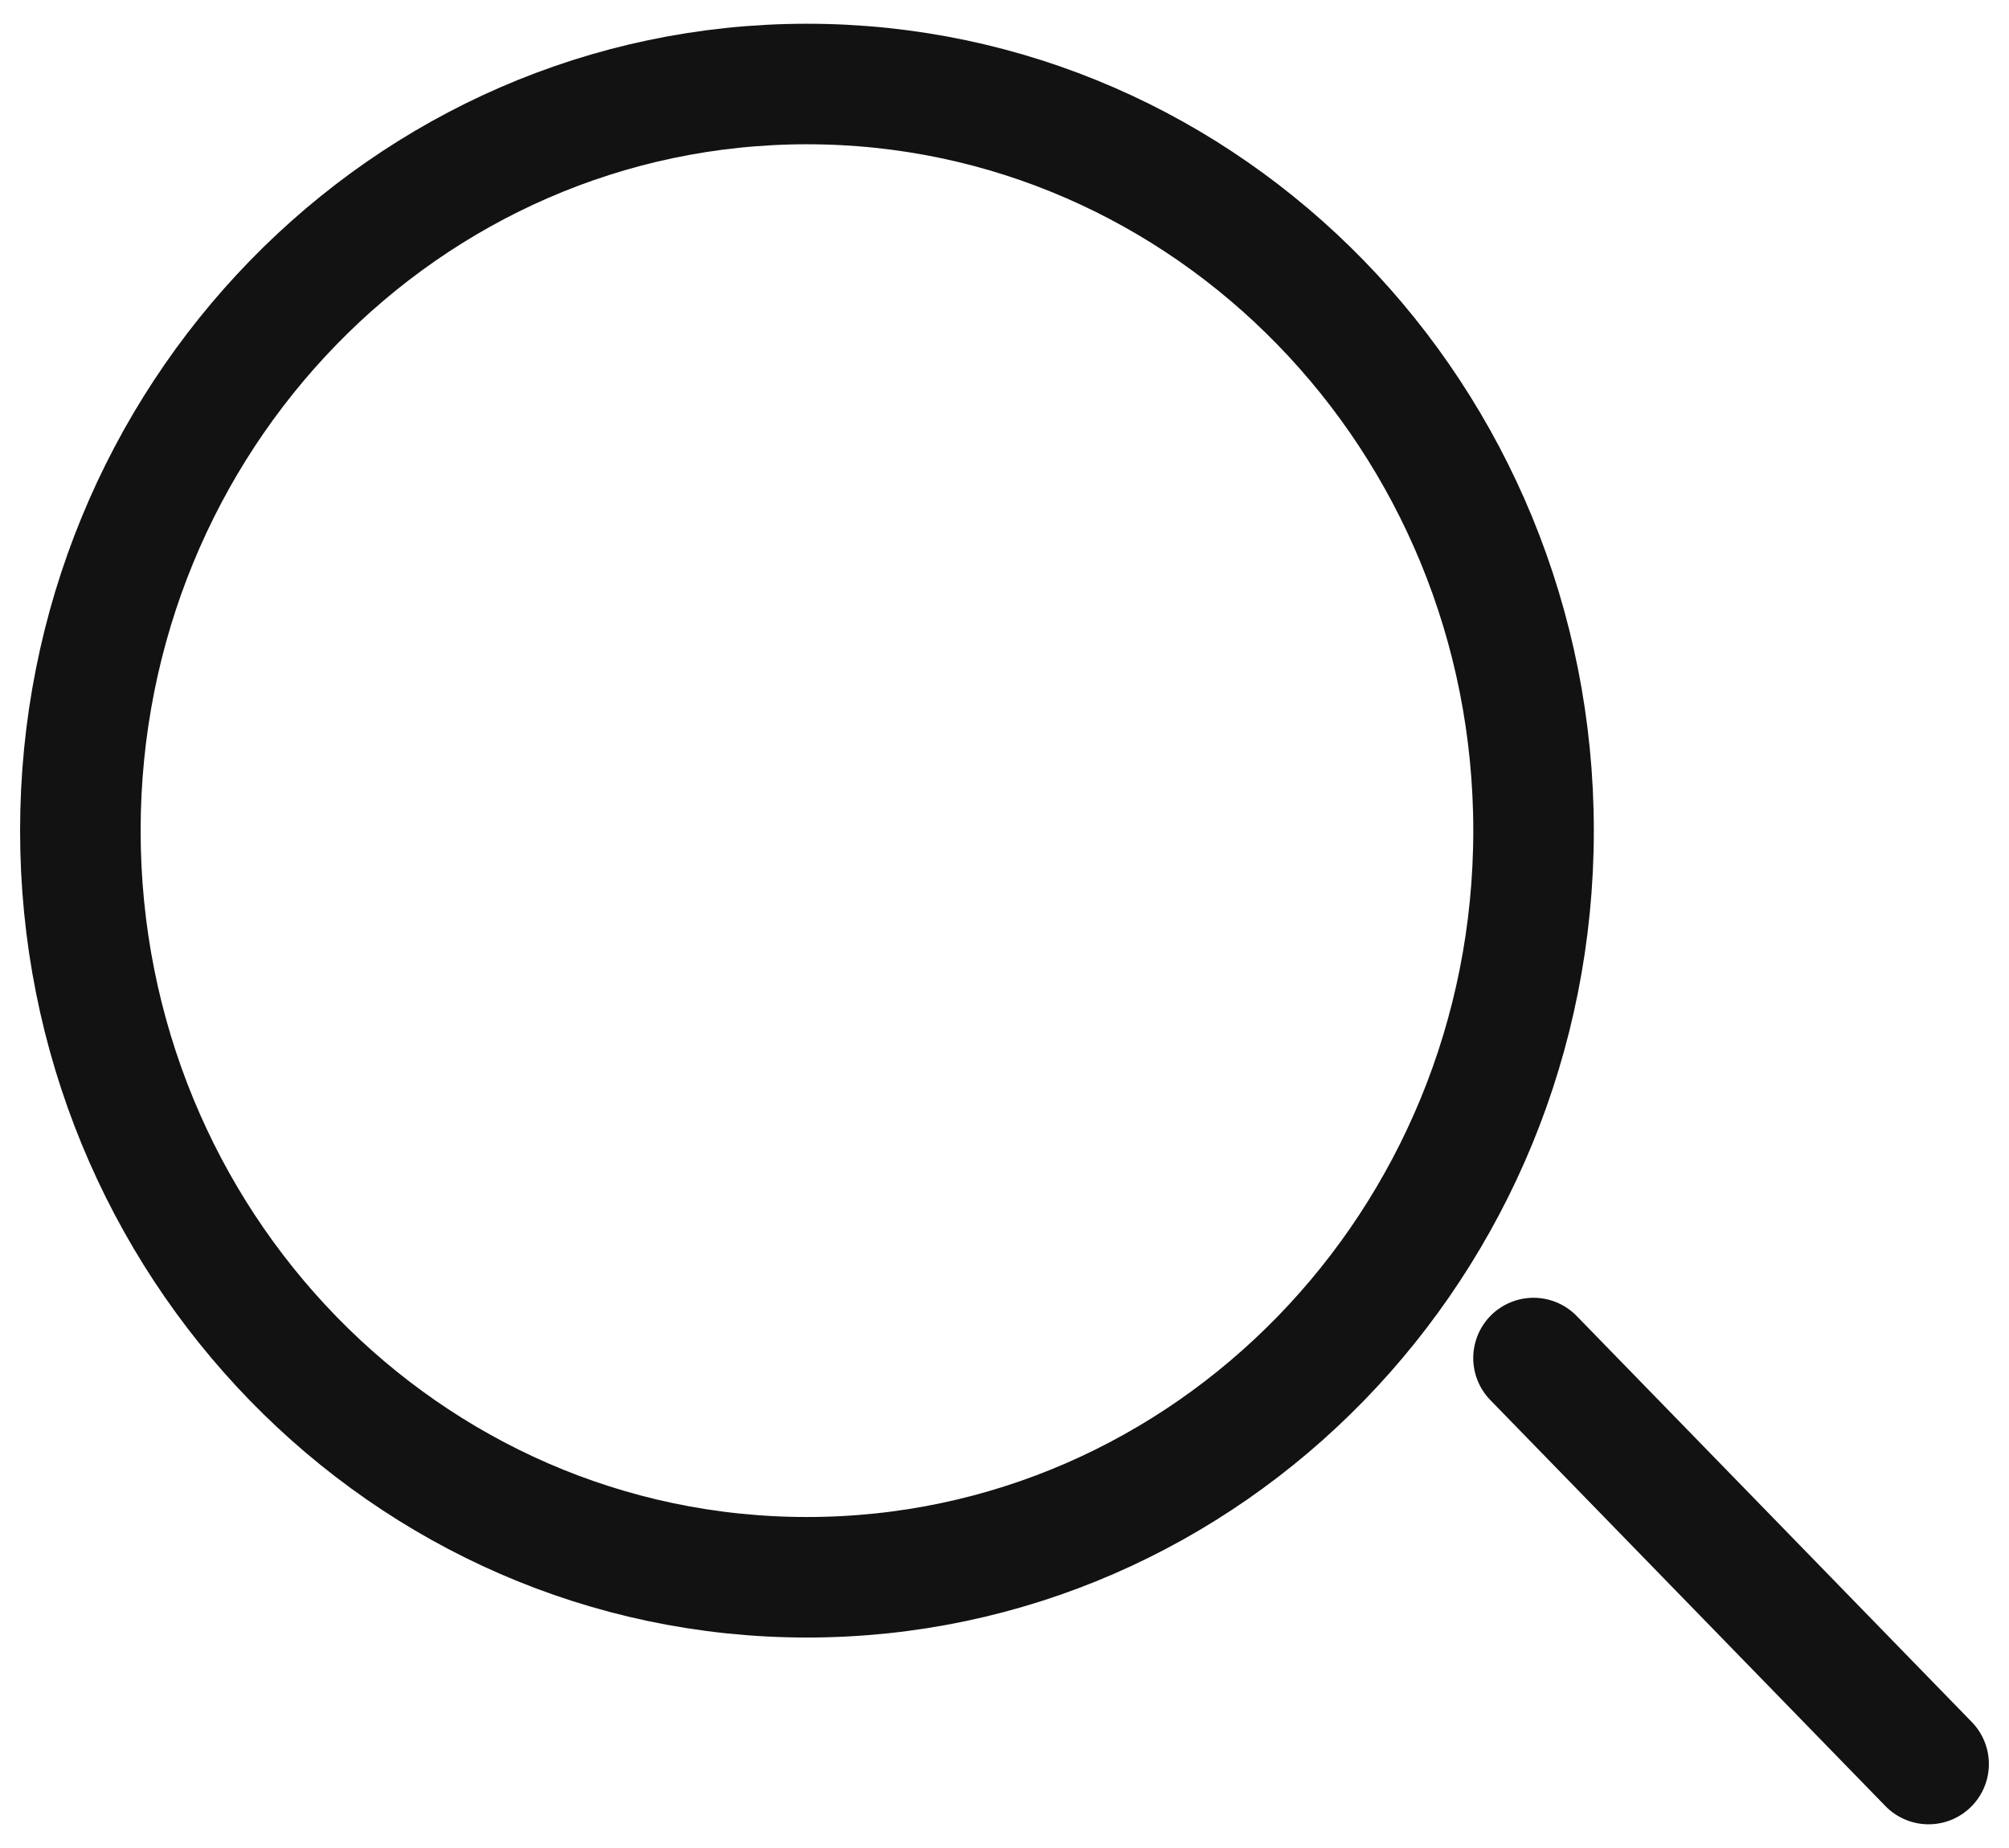 <svg width="50" height="46" viewBox="0 0 50 46" fill="none" xmlns="http://www.w3.org/2000/svg">
<g id="Search">
<path id="Vector" d="M20.084 39.261C30.071 39.261 38.167 30.941 38.167 20.676C38.167 10.412 30.071 2.091 20.084 2.091C10.096 2.091 2 10.412 2 20.676C2 30.941 10.096 39.261 20.084 39.261Z" stroke="#121212" stroke-width="3" stroke-linecap="round" stroke-linejoin="round"/>
<path id="Vector_2" d="M47.999 43.91L38.166 33.804" stroke="#121212" stroke-width="3" stroke-linecap="round" stroke-linejoin="round"/>
</g>
</svg>
